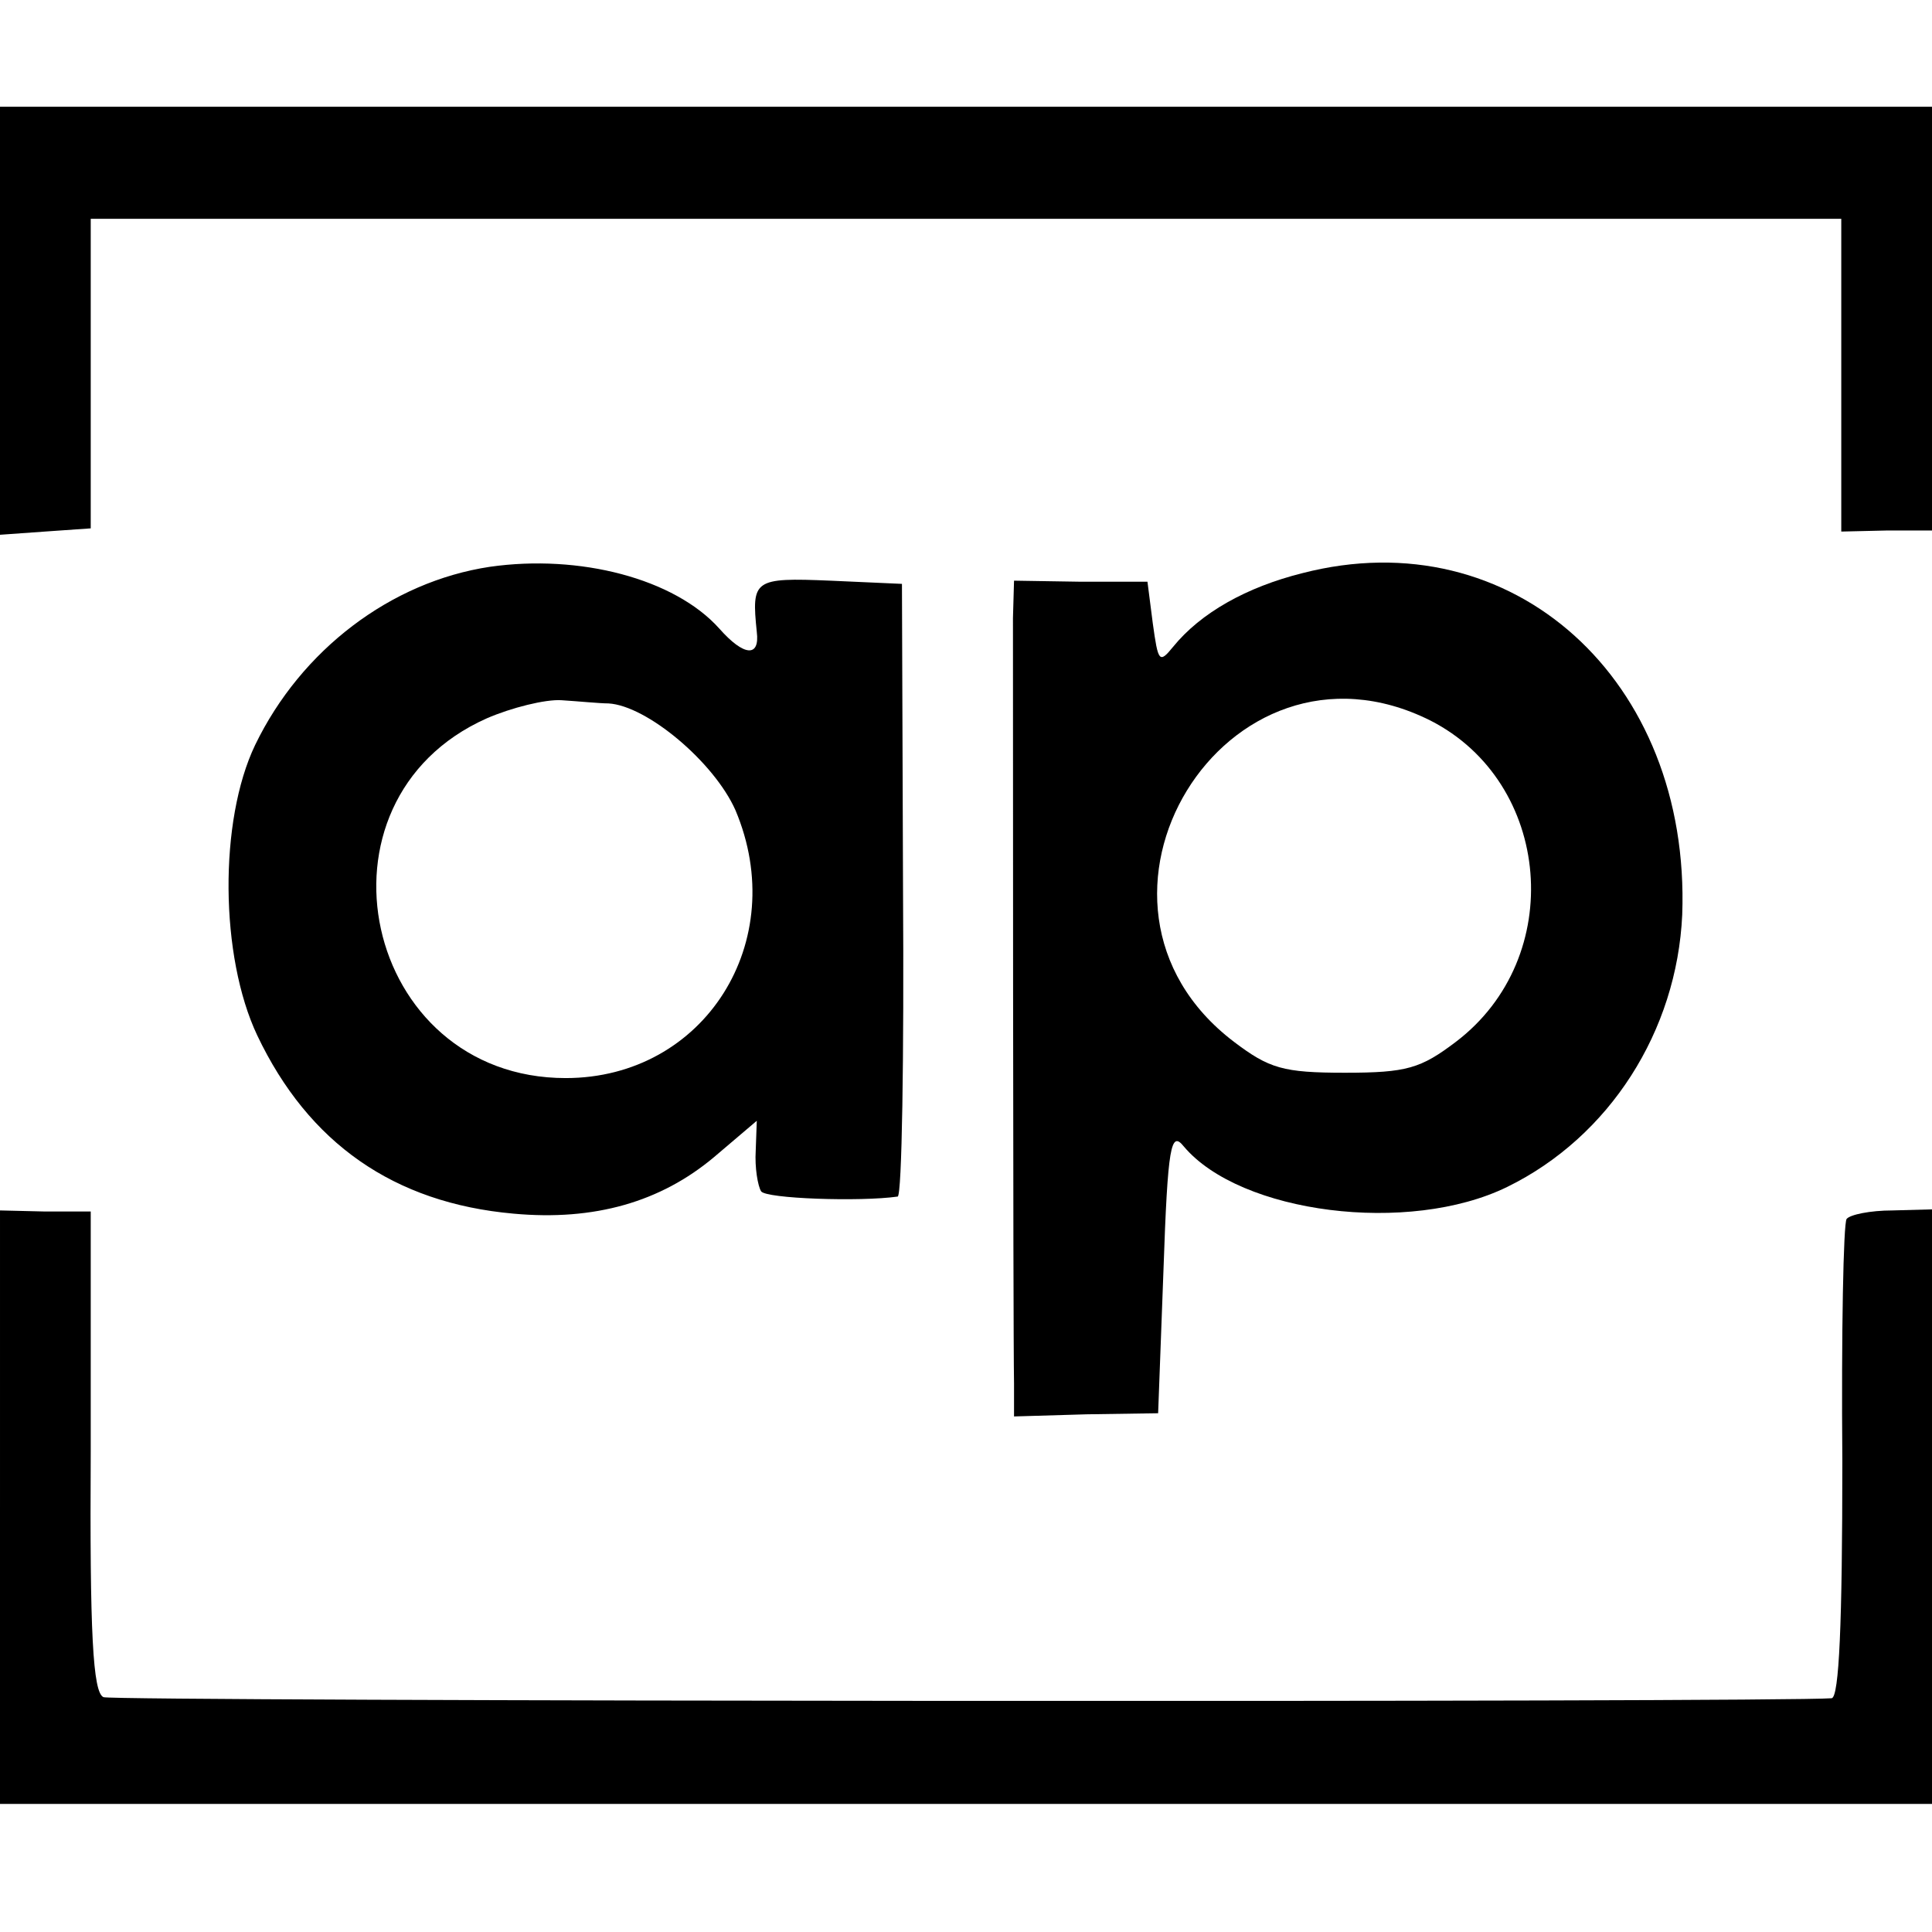 <?xml version="1.0" standalone="no"?>
<!DOCTYPE svg PUBLIC "-//W3C//DTD SVG 20010904//EN"
 "http://www.w3.org/TR/2001/REC-SVG-20010904/DTD/svg10.dtd">
<svg version="1.0" xmlns="http://www.w3.org/2000/svg"
 width="181pt" height="181pt" viewBox="0 0 181 181"
 preserveAspectRatio="xMidYMid meet">
<g transform="translate(0,181) scale(0.1,-0.1)"
fill="#000000" stroke="none">
<path d="M0 1510 l0 -201 42 3 43 3 0 145 0 145 820 0 820 0 0 -146 0 -147 43
1 42 0 0 199 0 198 -905 0 -905 0 0 -200z"/>
<path d="M459 1279 c-93 -14 -177 -78 -220 -167 -34 -71 -33 -198 2 -272 48
-101 128 -157 240 -167 76 -7 138 11 188 53 l40 34 -1 -28 c-1 -16 2 -33 5
-38 4 -7 93 -10 128 -5 4 1 6 130 5 288 l-1 286 -67 3 c-72 3 -74 1 -69 -48 3
-24 -12 -23 -35 3 -42 47 -131 70 -215 58z m111 -128 c36 -2 99 -55 119 -100
52 -123 -29 -251 -159 -251 -190 0 -247 260 -74 337 23 10 55 18 70 17 16 -1
36 -3 44 -3z"/>
<path d="M1220 1273 c-52 -13 -95 -37 -121 -69 -13 -16 -14 -14 -19 22 l-5 39
-62 0 -63 1 -1 -35 c0 -37 0 -662 1 -717 l0 -31 68 2 67 1 5 134 c4 117 7 131
19 116 53 -63 211 -83 303 -38 96 47 159 146 164 255 8 220 -159 371 -356 320z
m120 -138 c114 -58 128 -222 24 -301 -33 -25 -46 -29 -104 -29 -58 0 -71 4
-104 29 -171 130 -8 397 184 301z"/>
<path d="M0 398 l0 -278 905 0 905 0 0 279 0 278 -37 -1 c-21 0 -40 -4 -43 -8
-3 -4 -5 -106 -4 -227 0 -152 -3 -221 -10 -222 -49 -4 -1610 -3 -1619 1 -10 4
-13 60 -12 230 l0 225 -43 0 -42 1 0 -278z"/>
</g>
</svg>
